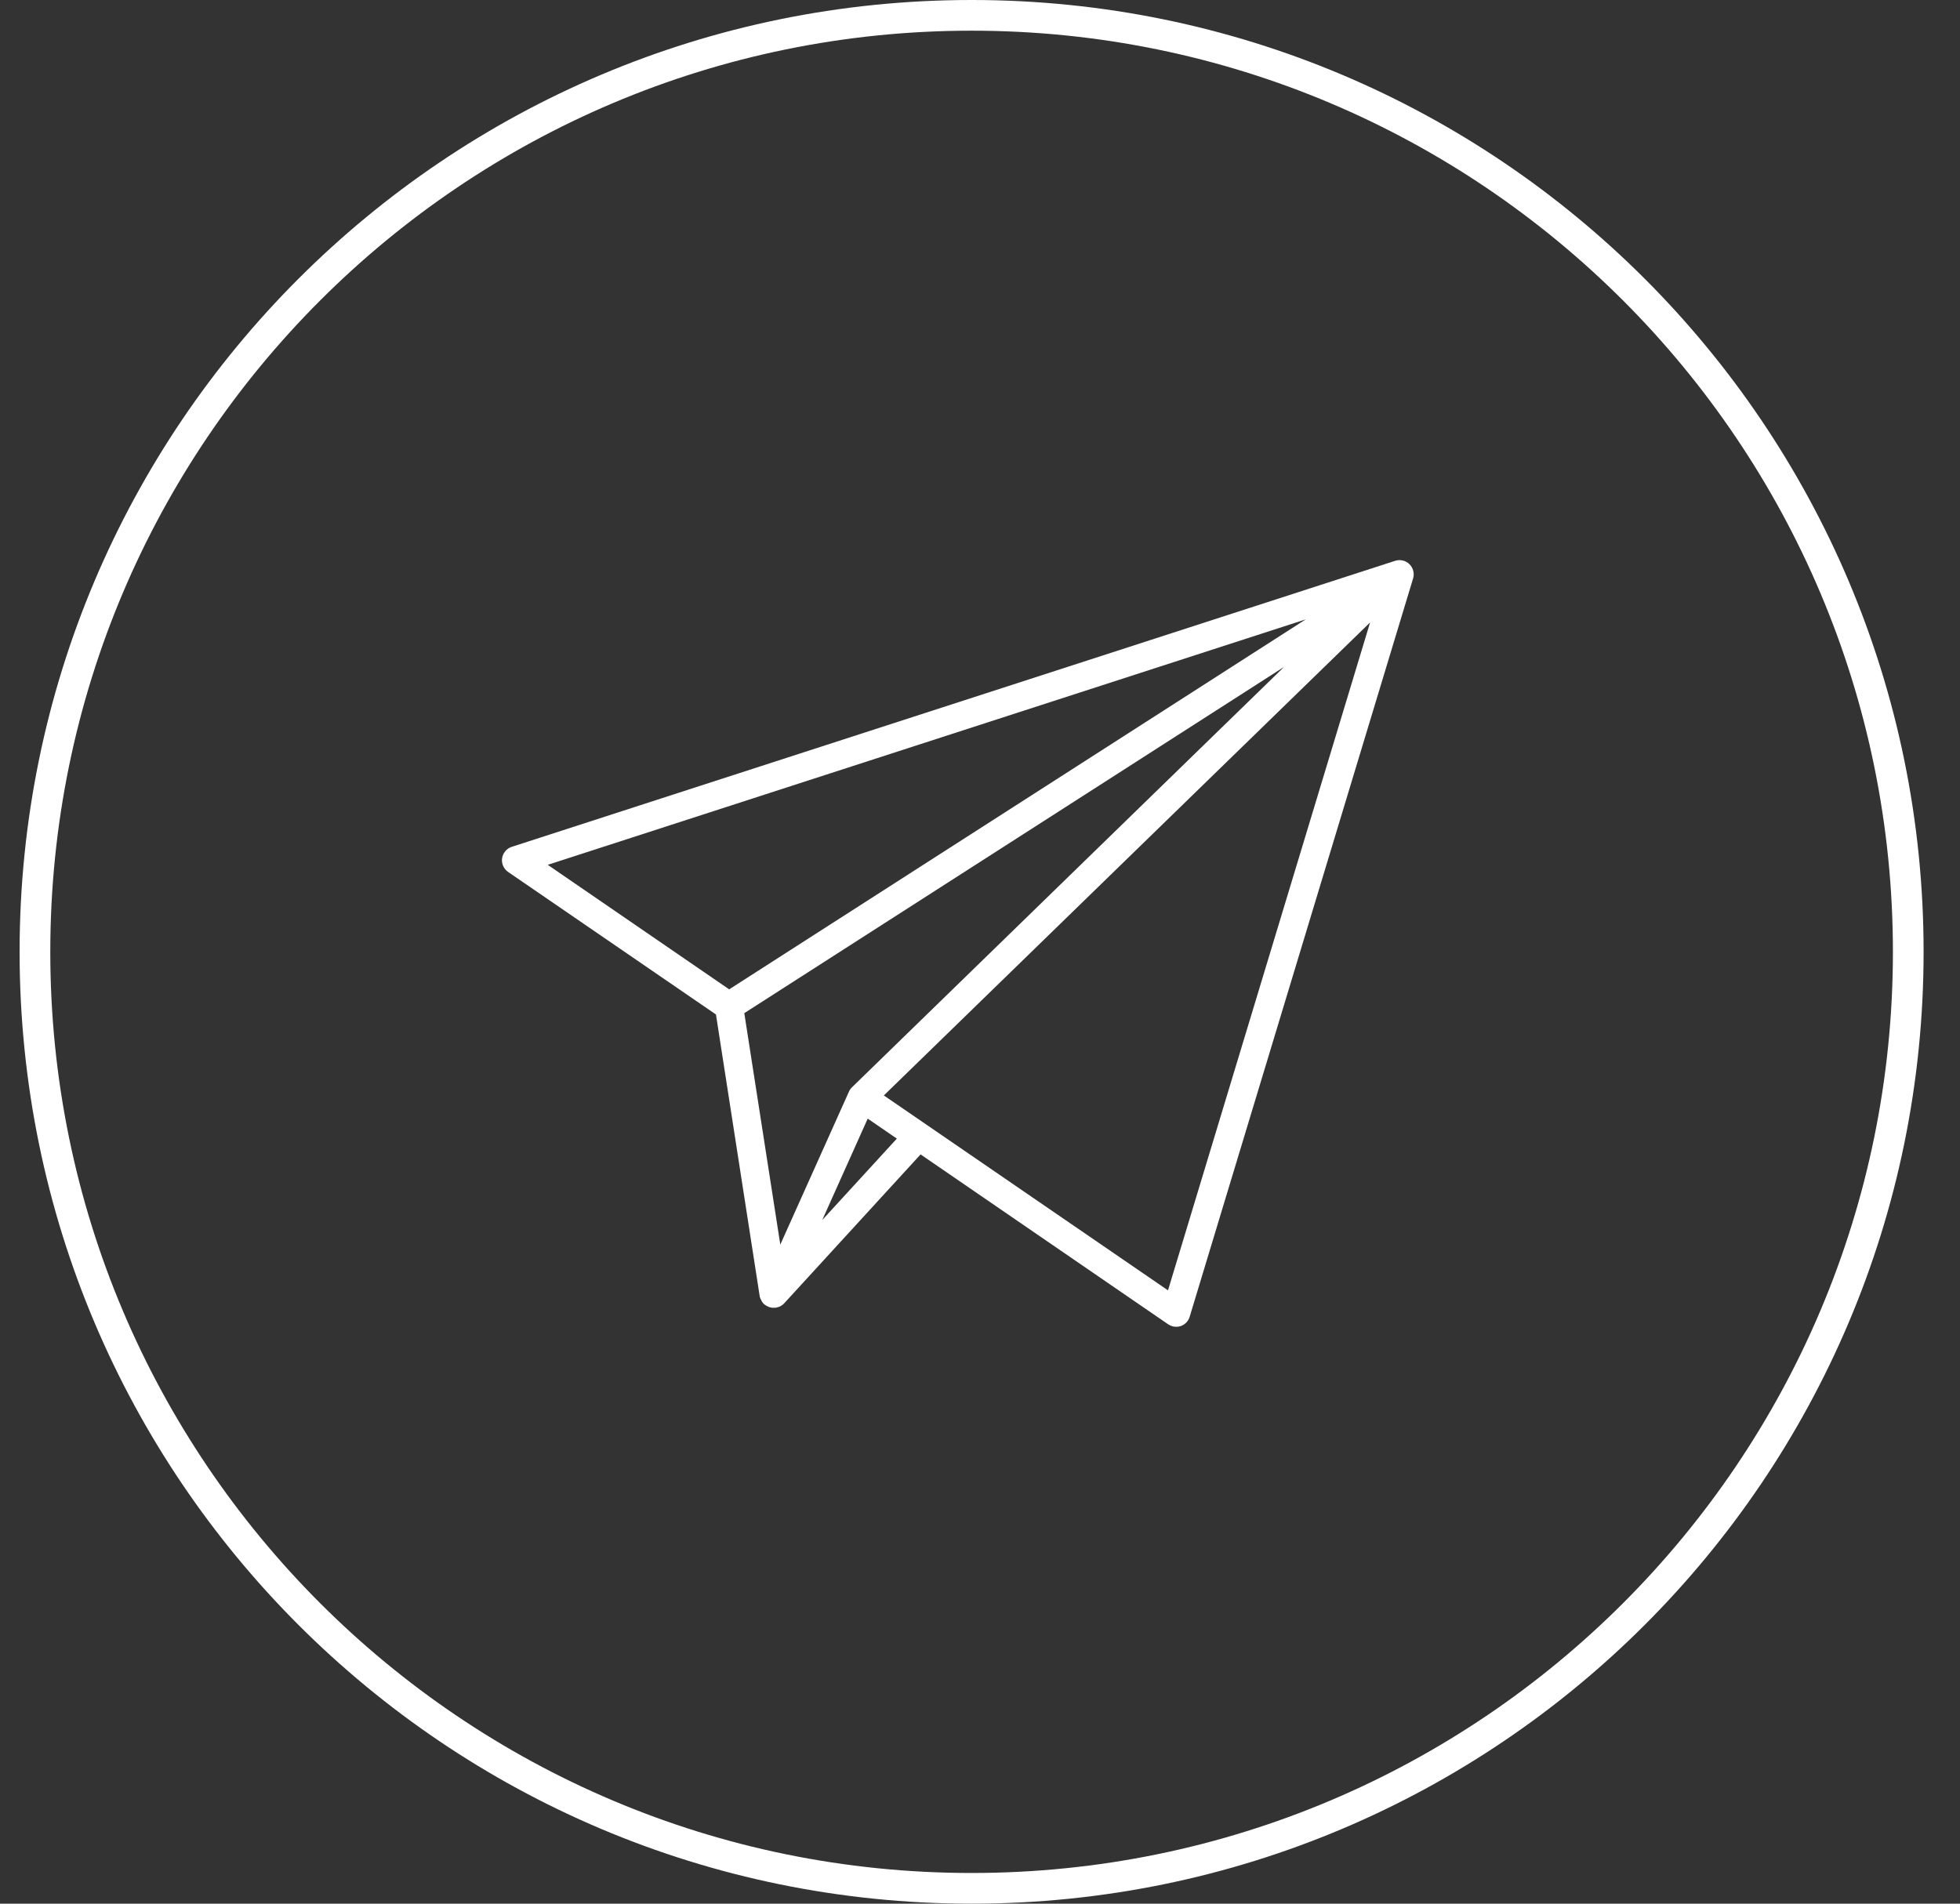 <?xml version="1.0" encoding="UTF-8"?> <svg xmlns="http://www.w3.org/2000/svg" width="35" height="34" viewBox="0 0 35 34" fill="none"><rect x="0" y="0" width="35" height="34" fill="#333333" stroke="none"/> <path d="M25.168 10.076C25.101 10.01 25.003 9.988 24.914 10.016L9.137 15.125C9.047 15.155 8.98 15.234 8.966 15.329C8.952 15.424 8.994 15.518 9.073 15.573L12.785 18.119L13.566 23.15C13.566 23.156 13.568 23.162 13.569 23.166C13.569 23.169 13.569 23.17 13.572 23.172C13.574 23.178 13.576 23.185 13.578 23.191C13.578 23.193 13.58 23.197 13.582 23.199C13.584 23.203 13.586 23.207 13.588 23.211C13.59 23.213 13.59 23.217 13.592 23.219C13.594 23.223 13.596 23.227 13.598 23.231C13.6 23.233 13.602 23.237 13.602 23.239C13.604 23.243 13.608 23.247 13.61 23.251C13.612 23.253 13.612 23.255 13.614 23.258C13.618 23.264 13.624 23.27 13.628 23.276C13.63 23.278 13.63 23.278 13.632 23.28C13.636 23.284 13.64 23.288 13.644 23.292L13.646 23.294C13.648 23.294 13.648 23.296 13.65 23.296C13.654 23.3 13.658 23.302 13.662 23.306C13.664 23.308 13.666 23.31 13.668 23.31C13.672 23.312 13.677 23.316 13.681 23.318C13.683 23.32 13.684 23.32 13.687 23.322C13.693 23.326 13.697 23.328 13.703 23.33C13.707 23.332 13.709 23.334 13.713 23.334C13.717 23.336 13.721 23.338 13.725 23.34C13.729 23.342 13.731 23.342 13.735 23.344C13.739 23.346 13.743 23.346 13.745 23.348C13.749 23.348 13.751 23.35 13.755 23.35C13.759 23.35 13.763 23.352 13.767 23.352C13.771 23.352 13.773 23.355 13.777 23.355C13.779 23.355 13.781 23.355 13.783 23.357H13.789H13.799H13.811H13.818H13.822H13.84H13.846C13.854 23.357 13.862 23.355 13.868 23.352C13.87 23.352 13.872 23.351 13.874 23.351C13.88 23.348 13.884 23.348 13.89 23.346C13.894 23.346 13.896 23.344 13.9 23.344C13.904 23.342 13.908 23.342 13.912 23.34C13.916 23.338 13.918 23.338 13.922 23.336C13.928 23.334 13.932 23.332 13.937 23.328C13.941 23.326 13.945 23.324 13.947 23.322C13.95 23.32 13.955 23.316 13.961 23.314C13.963 23.312 13.967 23.31 13.969 23.308C13.973 23.304 13.977 23.302 13.981 23.298C13.983 23.296 13.985 23.294 13.987 23.294C13.993 23.288 13.999 23.282 14.005 23.276L16.439 20.618L20.861 23.653C20.903 23.681 20.953 23.697 21.004 23.697C21.032 23.697 21.06 23.693 21.087 23.683C21.163 23.657 21.221 23.594 21.244 23.518L25.236 10.324C25.26 10.239 25.234 10.14 25.168 10.076L25.168 10.076ZM23.317 11.062L13.021 17.67L9.781 15.446L23.317 11.062ZM15.213 19.42C15.211 19.422 15.211 19.424 15.209 19.424L15.201 19.432C15.197 19.436 15.195 19.44 15.191 19.444C15.189 19.447 15.187 19.451 15.185 19.453C15.181 19.457 15.179 19.463 15.175 19.467C15.173 19.469 15.171 19.471 15.171 19.475C15.167 19.481 15.165 19.487 15.162 19.493C15.162 19.495 15.16 19.495 15.16 19.497L15.158 19.501L13.934 22.229L13.291 18.095L22.93 11.911L15.213 19.42ZM14.683 21.79L15.495 19.979L16.015 20.336L14.683 21.79ZM20.857 23.046L15.783 19.565L24.466 11.117L20.857 23.046Z" fill="white"></path> <path fill-rule="evenodd" clip-rule="evenodd" d="M17.35 33.452C26.436 33.452 33.802 26.086 33.802 17C33.802 7.914 26.436 0.548 17.35 0.548C8.264 0.548 0.898 7.914 0.898 17C0.898 26.086 8.264 33.452 17.35 33.452ZM17.35 34C26.739 34 34.35 26.389 34.35 17C34.35 7.611 26.739 0 17.35 0C7.961 0 0.35 7.611 0.35 17C0.35 26.389 7.961 34 17.35 34Z" fill="white"></path> </svg> 